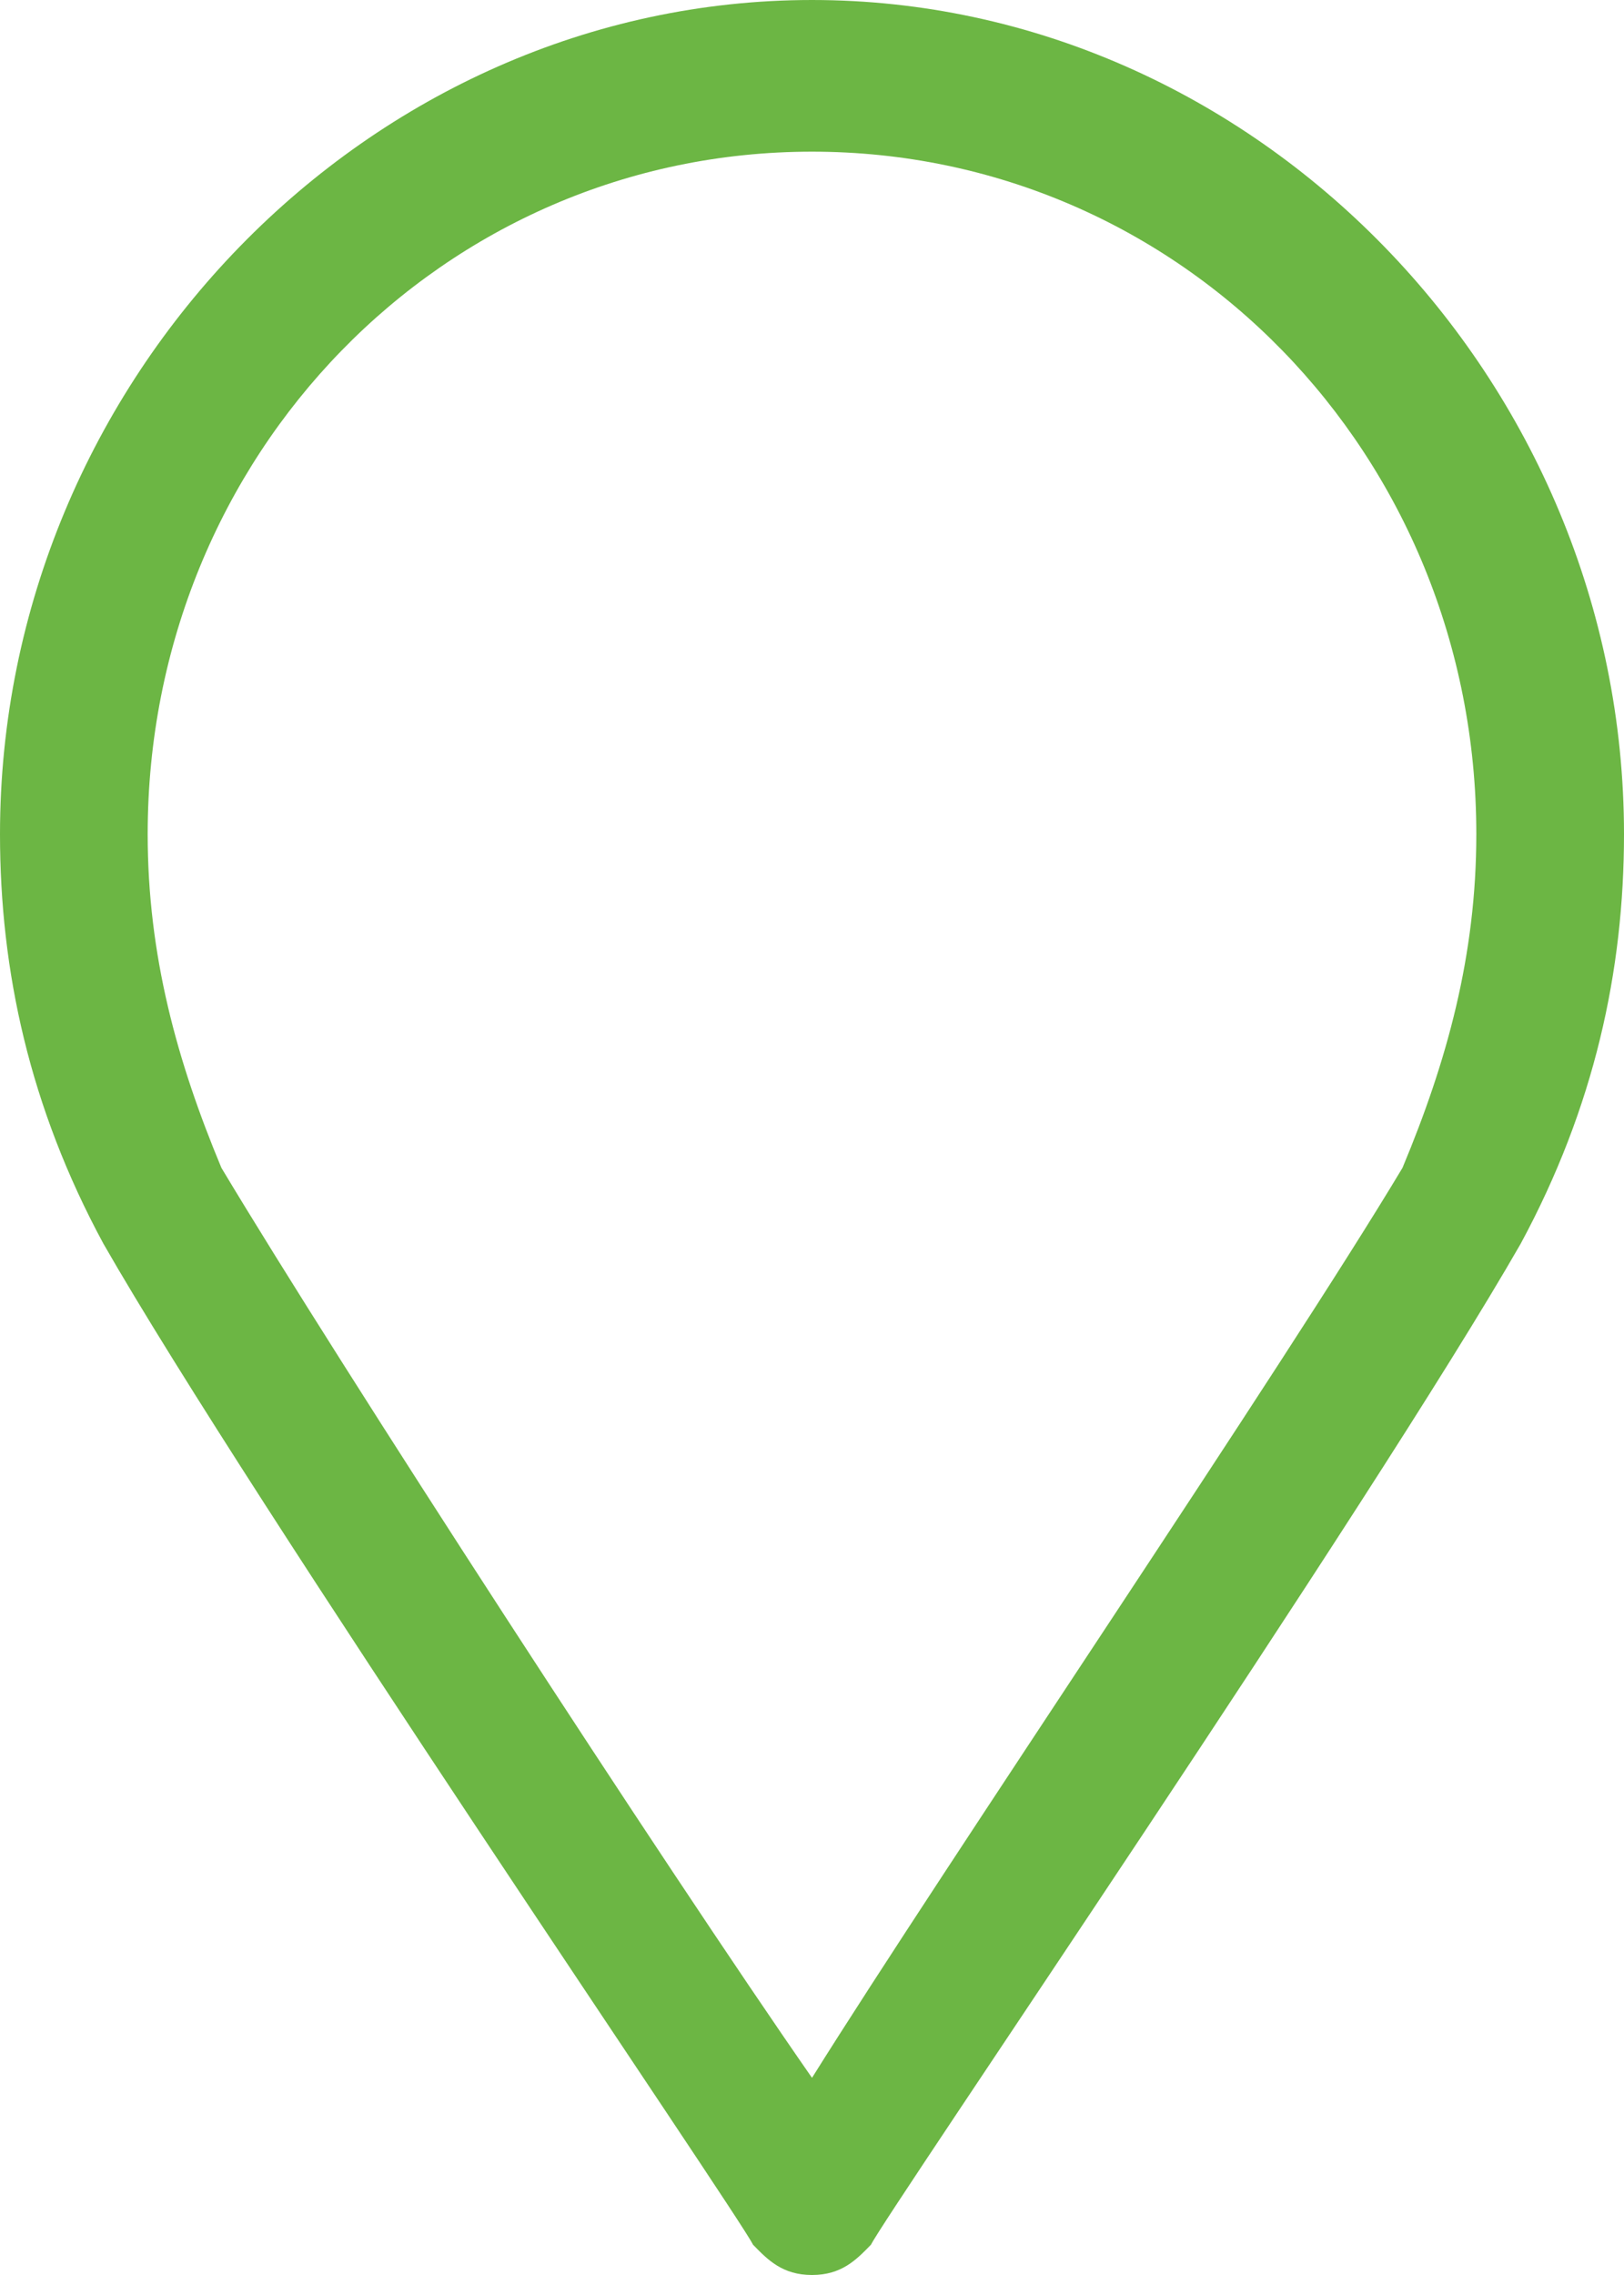 <svg width="15" height="21" viewBox="0 0 15 21" fill="none" xmlns="http://www.w3.org/2000/svg">
<path d="M7.5 21C7.227 21 7.091 20.86 6.955 20.72C6.818 20.44 2.318 13.86 0.955 11.48C0.273 10.22 0 8.96 0 7.7C0 3.5 3.409 0 7.5 0C11.591 0 15 3.5 15 7.7C15 8.96 14.727 10.22 14.046 11.48C12.682 13.86 8.182 20.44 8.045 20.72C7.909 20.86 7.773 21 7.5 21ZM7.5 1.4C4.091 1.4 1.364 4.2 1.364 7.7C1.364 8.82 1.636 9.8 2.045 10.78C3.136 12.6 6.136 17.22 7.5 19.18C8.727 17.22 11.864 12.6 12.954 10.78C13.364 9.8 13.636 8.82 13.636 7.7C13.636 4.2 10.909 1.4 7.5 1.4Z" fill="#6CB644"/>
</svg>
